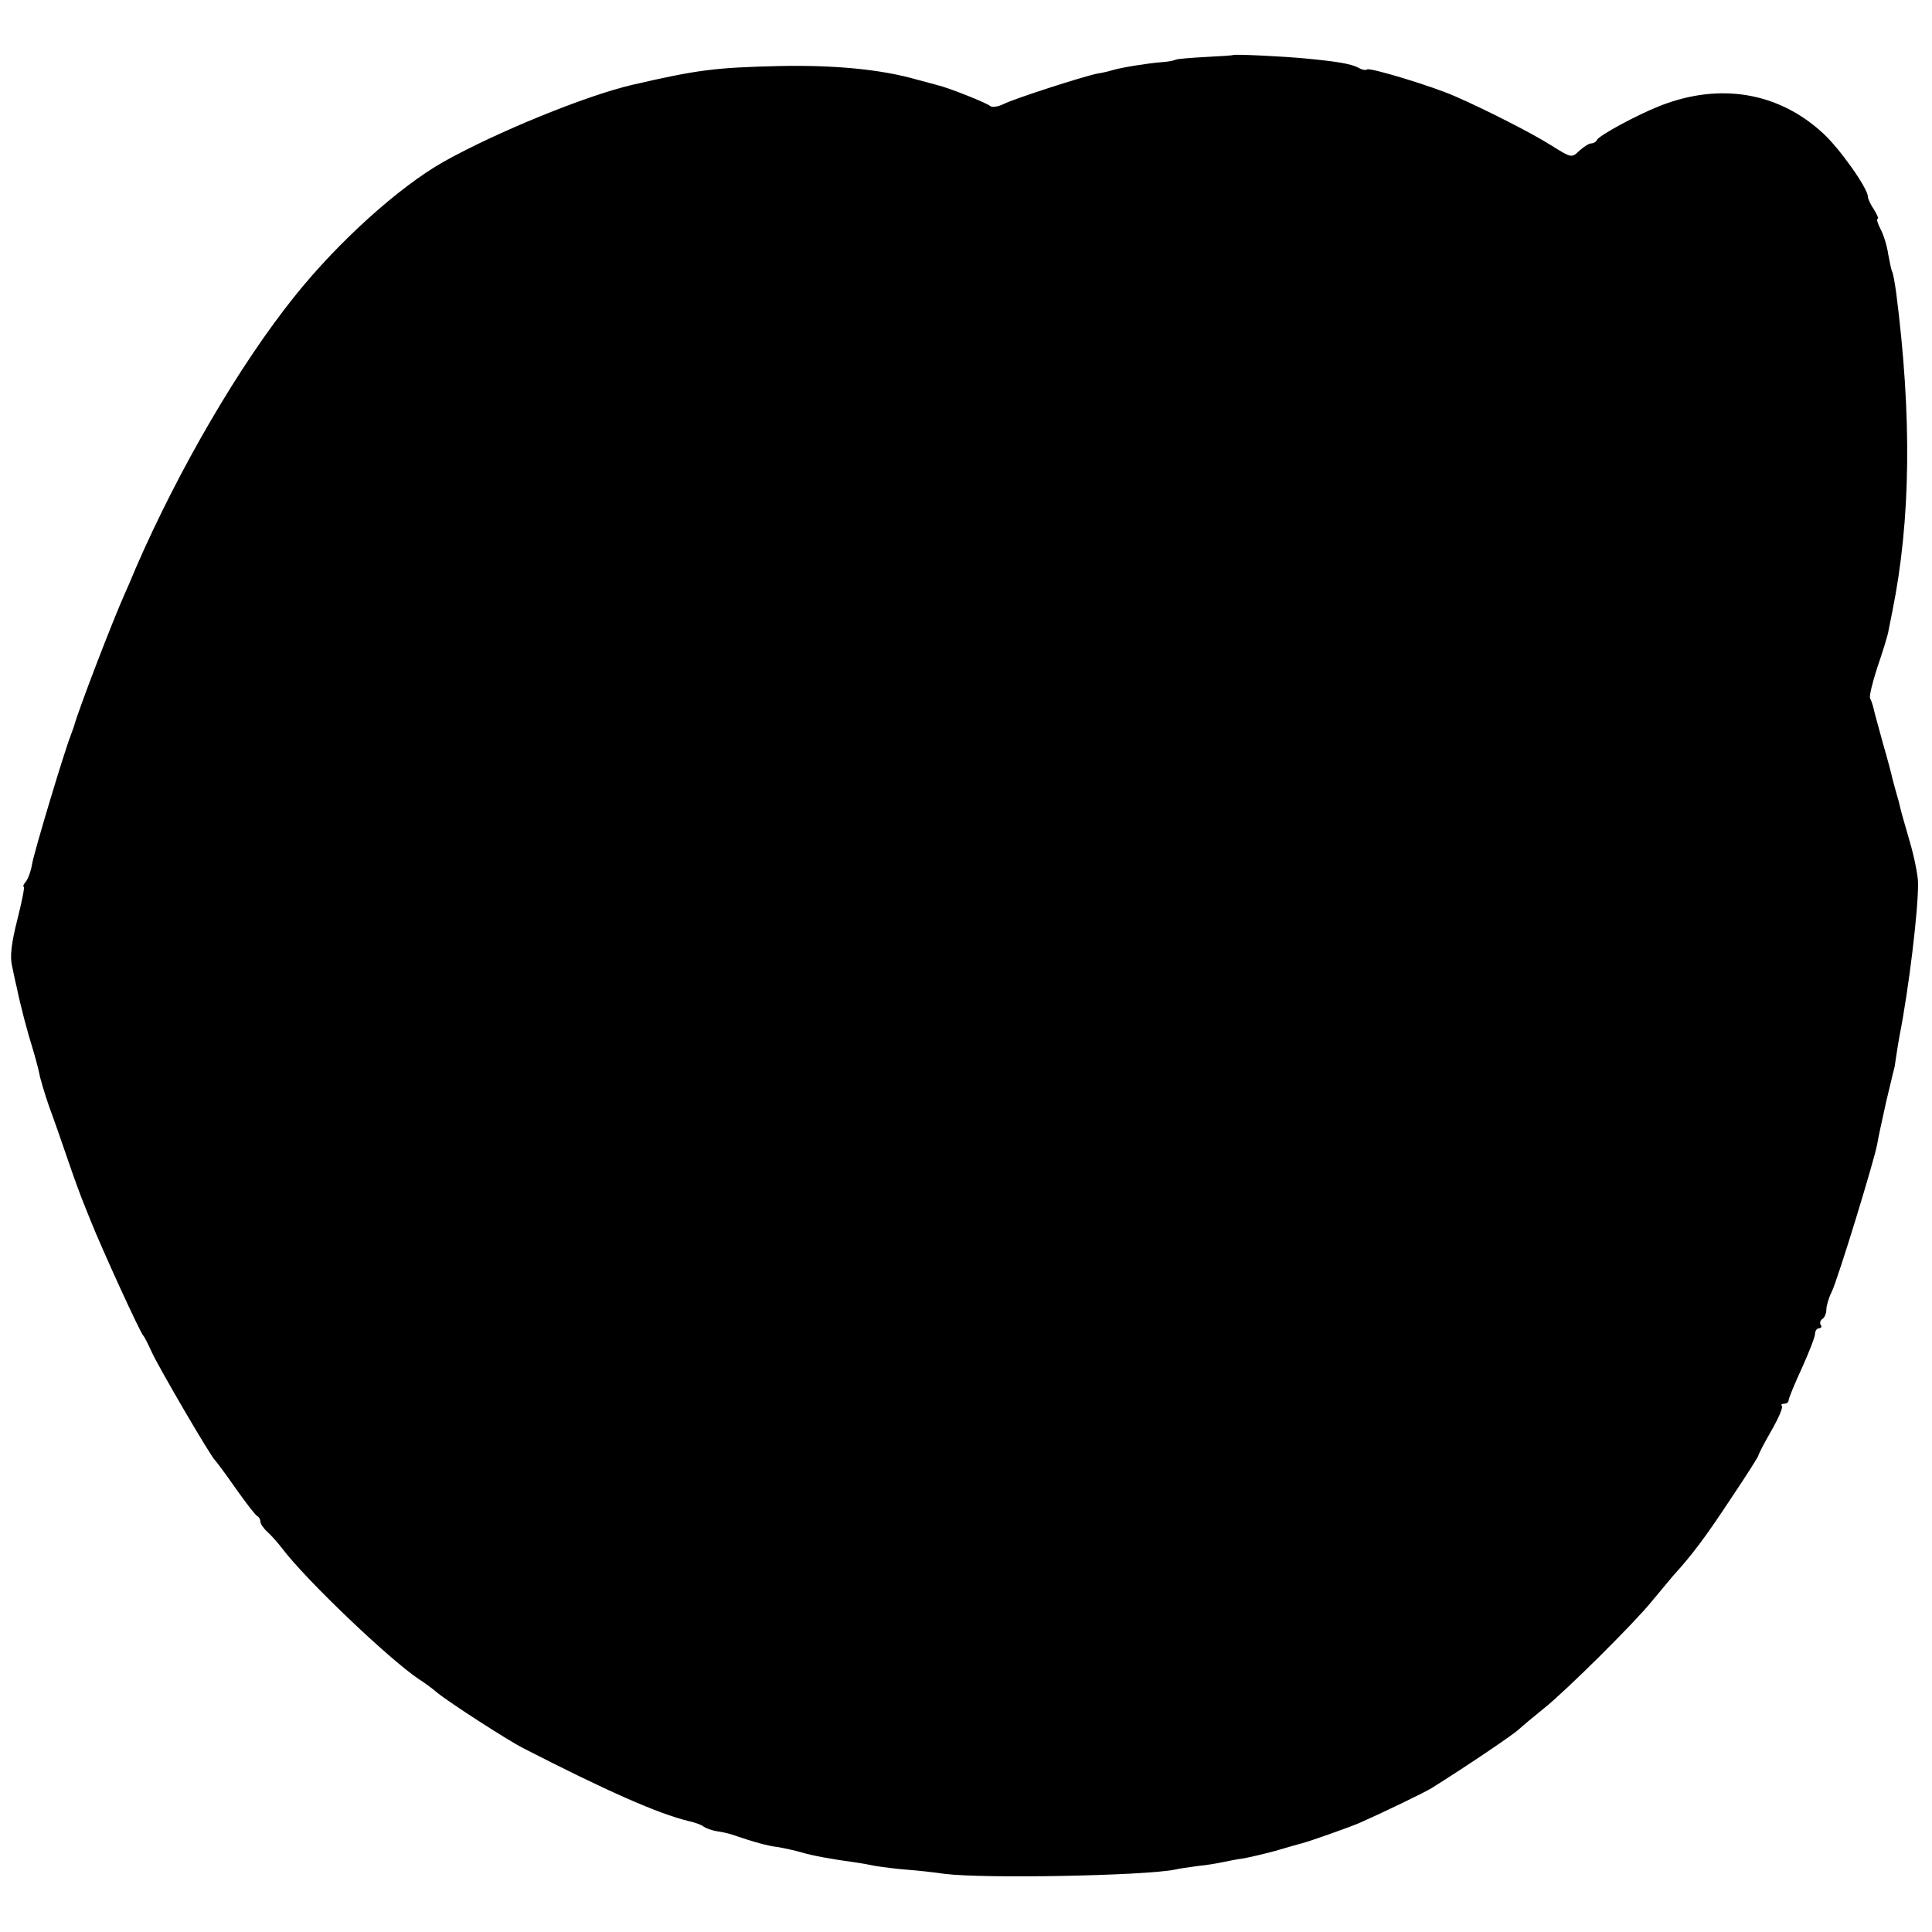 <svg version="1" xmlns="http://www.w3.org/2000/svg" width="682.667" height="682.667" viewBox="0 0 512 512"><path d="M326.7 14.6c-.1.1-3.3.3-7.2.5-3.8.2-7.4.5-7.9.7-.5.3-2.3.6-4 .7-3.7.3-10.5 1.4-12.8 2.1-.9.3-2.7.7-4 .9-3.9.8-22.2 6.7-24.9 8.1-1.4.7-3 .9-3.5.5-.8-.8-11.4-5-13.9-5.5-.5-.2-3-.8-5.5-1.5-9.4-2.7-21.7-3.9-36.5-3.6-17 .4-21.7 1-39 5-12.4 2.9-36.1 12.6-50 20.4-11.8 6.7-27.8 21.1-39.4 35.6-14.7 18.3-30.8 46-42.1 72-1.1 2.7-2.5 5.9-3 7-3.1 6.9-12.3 30.8-13.4 35-.2.5-.6 1.7-.9 2.5-1.6 4-9.7 30.9-10.2 34-.3 1.9-1.1 4-1.7 4.7-.6.7-.8 1.3-.5 1.3.3 0-.5 3.9-1.7 8.7-1.6 6.3-2 9.8-1.4 12.3.4 1.9.9 4.4 1.2 5.5 1.1 5.4 3 12.4 4.2 16.2.7 2.3 1.5 5.3 1.8 6.7.2 1.3 1.4 5.3 2.6 8.8 1.3 3.5 3.6 10.1 5.2 14.8 1.6 4.7 3.4 9.5 3.9 10.7.5 1.3 1.3 3.3 1.8 4.5C27 331 37.2 353.3 38 354c.3.3 1.3 2.3 2.3 4.5 1.9 4.1 15.6 27.6 16.7 28.5.3.3 2.8 3.6 5.5 7.5 2.7 3.8 5.3 7.2 5.7 7.3.4.2.8.8.8 1.4 0 .6.8 1.8 1.8 2.7 1 .9 2.8 2.9 4.1 4.6 6.3 8.3 28.1 29.1 36.1 34.5 1.3.8 3.5 2.4 4.9 3.6 3.3 2.7 18.7 12.6 22.6 14.6 22.2 11.4 36 17.5 44 19.4 1.7.4 3.5 1 4 1.5.6.4 2.2 1 3.5 1.2 1.4.2 3.2.6 4 .9 5.9 2 9.5 3 12.2 3.3 1.7.3 4.5.9 6.2 1.4 2.6.8 7.9 1.8 14.6 2.7.8.1 3.1.5 5 .9 1.9.3 5.7.8 8.5 1 2.7.2 7.2.7 9.9 1.1 10.6 1.3 52.3.5 60.8-1.1 1.2-.3 4.1-.7 6.3-1 2.2-.2 5.1-.7 6.5-1 1.4-.3 3.9-.8 5.5-1 1.7-.3 5.5-1.2 8.5-2 3-.9 6.2-1.8 7-2 2.3-.6 13.3-4.5 15.5-5.5 6.1-2.7 17.3-8.1 19-9.2 9.1-5.7 21.4-14 23-15.5 1.1-1 4.1-3.5 6.7-5.6 5.9-4.7 24.2-22.9 28.6-28.4 1.9-2.3 4.4-5.3 5.5-6.6 5-5.5 8.3-9.8 15.3-20.4 4.1-6.1 7.4-11.3 7.4-11.6 0-.3 1.5-3.2 3.4-6.5s3.2-6.3 2.8-6.6c-.3-.3 0-.6.6-.6.7 0 1.2-.4 1.2-.9s1.6-4.4 3.5-8.5c1.9-4.2 3.5-8.3 3.5-9.1 0-.8.5-1.5 1.1-1.5.5 0 .8-.4.4-.9-.3-.5-.1-1.2.5-1.6.5-.3 1-1.4 1-2.4s.6-3.1 1.4-4.7c1.6-3.2 11.4-35.2 12.1-39.3.2-1.4 1.3-6.3 2.3-10.9 1.1-4.5 2-8.5 2.1-8.7.1-.3.1-.6.2-.8 0-.1.2-1.3.4-2.7.2-1.4.6-3.9.9-5.5 2.4-12.1 5-33.4 4.9-40.5 0-1.9-1-6.9-2.2-11-1.2-4.1-2.4-8.3-2.6-9.3-.2-1-.7-2.7-1-3.7-.3-1-.7-2.7-1-3.7-.2-1-1.3-5.2-2.5-9.3-1.1-4.1-2.3-8.3-2.5-9.3-.2-.9-.6-2.1-.9-2.6-.3-.5.6-4.2 1.9-8.2 1.4-4.1 2.8-8.5 3-9.9.3-1.4.7-3.6 1-5 4.9-24.3 5.2-51.7 1-84.5-.4-2.7-.8-5.2-1.1-5.6-.2-.4-.6-2.4-1-4.5-.3-2.2-1.2-5.1-2-6.6-.8-1.6-1.2-2.8-.8-2.8.3 0-.1-1.1-1-2.5-.9-1.3-1.6-2.9-1.6-3.4 0-2.2-7.5-12.8-11.9-16.8-11.8-10.9-27.4-13.5-43.3-7.2-6.1 2.4-16.2 7.9-16.6 9-.2.5-.9.9-1.5.9s-2 .9-3.1 1.9c-2.1 2-2.1 2-7.4-1.3-5-3.2-17.4-9.5-25.4-13-6-2.7-22.9-7.8-23.5-7.2-.3.3-1.4.1-2.4-.5-2-1-5.5-1.6-13.9-2.4-6.3-.6-19-1.2-19.3-.9z"/></svg>